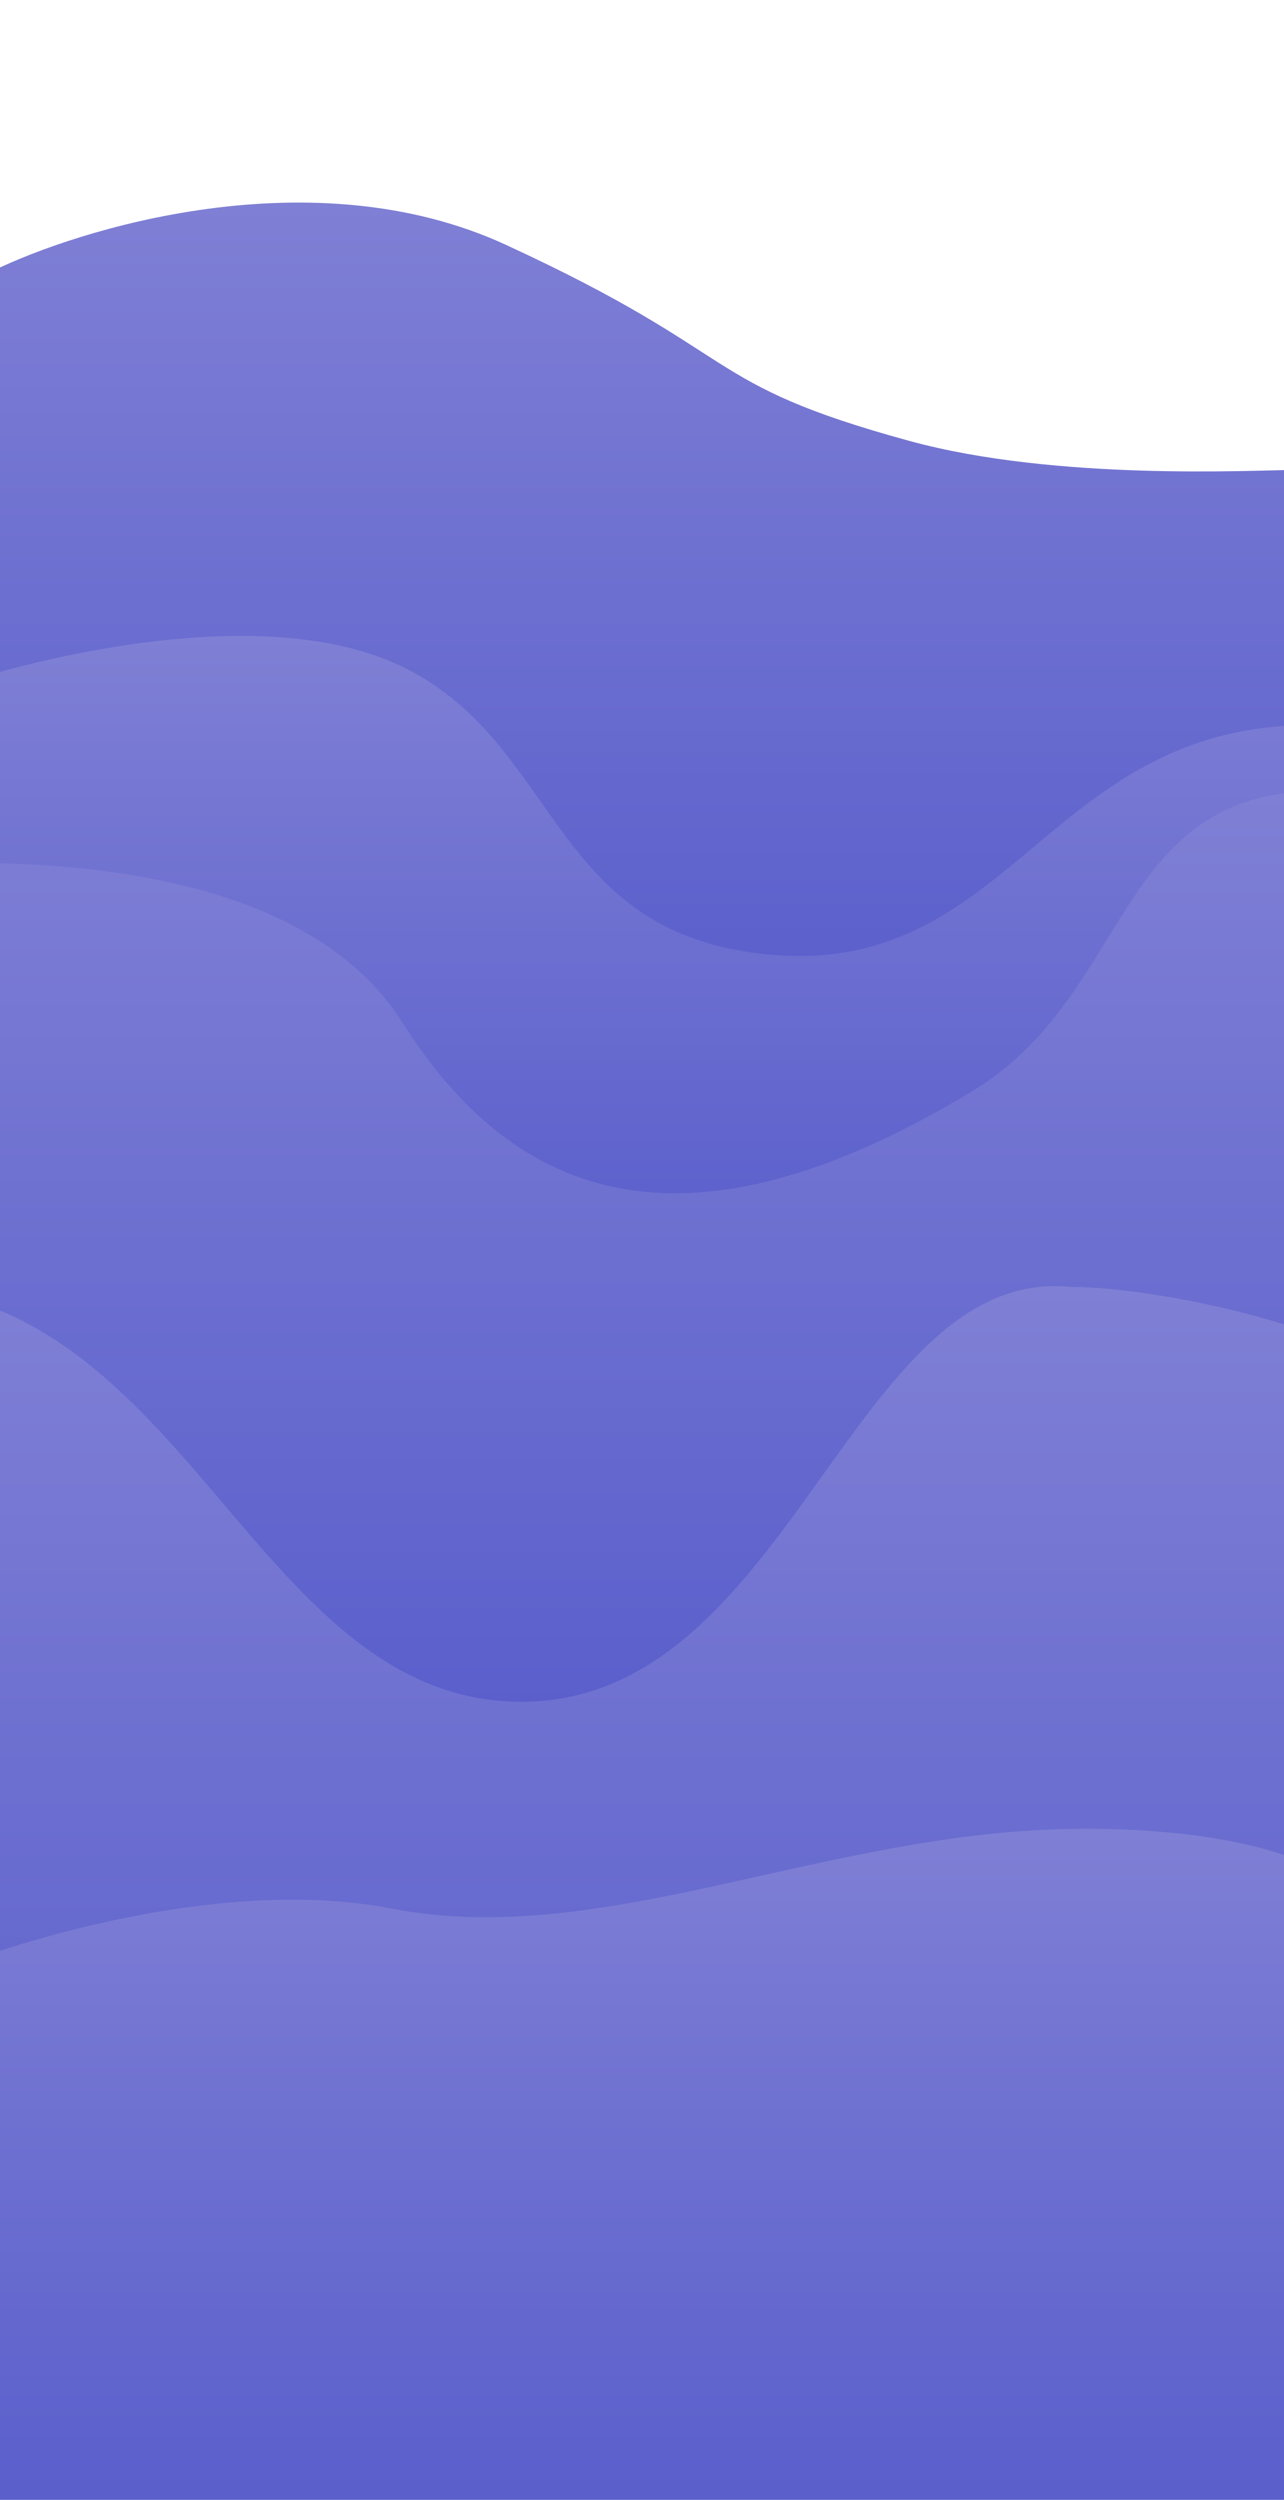 <svg width="2048" height="3986" viewBox="0 0 2048 3986" fill="none" xmlns="http://www.w3.org/2000/svg">
<g clip-path="url(#clip0_660_7859)">
<path d="M806.636 390.256C497.158 247.663 122.886 366.047 -11.948 432.235L-18 1663H2062V749.405C2000.97 749.405 1685.74 767.396 1450.71 703.096C1112.23 610.496 1193.48 568.497 806.636 390.256Z" fill="url(#paint0_linear_660_7859)"/>
<path d="M644 1064.16C458.798 972.825 155.311 1020.61 -75 1093.27V2053.16H2089V1156.27C1676.81 1156.27 1616.01 1545.26 1245.56 1523.26C875.099 1501.26 899.5 1190.16 644 1064.16Z" fill="url(#paint1_linear_660_7859)"/>
<path d="M642 1630.49C484.403 1380.9 75.5 1375.99 -60 1375.99V2824.5H2107V1261C1774.5 1260.99 1808 1585 1549 1741C1126.11 1995.73 839 1942.48 642 1630.49Z" fill="url(#paint2_linear_660_7859)"/>
<path d="M1708.5 2051.99C1861.5 2051.99 2229 2134.5 2229 2229.49V3699.99H-191V2051.99C299.5 2051.99 403 2713.49 832 2713.49C1261 2713.49 1358.67 2016.17 1708.5 2051.99Z" fill="url(#paint3_linear_660_7859)"/>
<path d="M624.5 3043.11C355.3 2990.71 13.333 3096.94 -124 3156.61V4040.61H2186.5V3043.11C2161.67 2999.27 2032.4 2912.51 1714 2916.11C1316 2920.61 961 3108.61 624.5 3043.11Z" fill="url(#paint4_linear_660_7859)"/>
</g>
<defs>
<linearGradient id="paint0_linear_660_7859" x1="1022" y1="323" x2="1022" y2="2008.39" gradientUnits="userSpaceOnUse">
<stop stop-color="#7F7FD5"/>
<stop offset="1" stop-color="#4E54C8"/>
</linearGradient>
<linearGradient id="paint1_linear_660_7859" x1="1007" y1="1014" x2="1007" y2="2321" gradientUnits="userSpaceOnUse">
<stop stop-color="#7F7FD5"/>
<stop offset="1" stop-color="#4E54C8"/>
</linearGradient>
<linearGradient id="paint2_linear_660_7859" x1="1023.5" y1="1261" x2="1023.5" y2="3227.5" gradientUnits="userSpaceOnUse">
<stop stop-color="#7F7FD5"/>
<stop offset="1" stop-color="#4E54C8"/>
</linearGradient>
<linearGradient id="paint3_linear_660_7859" x1="1019" y1="2052" x2="1019" y2="4124.78" gradientUnits="userSpaceOnUse">
<stop stop-color="#7F7FD5"/>
<stop offset="1" stop-color="#4E54C8"/>
</linearGradient>
<linearGradient id="paint4_linear_660_7859" x1="1031.25" y1="2916.91" x2="1031.25" y2="4330.25" gradientUnits="userSpaceOnUse">
<stop stop-color="#7F7FD5"/>
<stop offset="1" stop-color="#4E54C8"/>
</linearGradient>
<clipPath id="clip0_660_7859">
<rect width="2048" height="3986" fill="white"/>
</clipPath>
</defs>
</svg>

